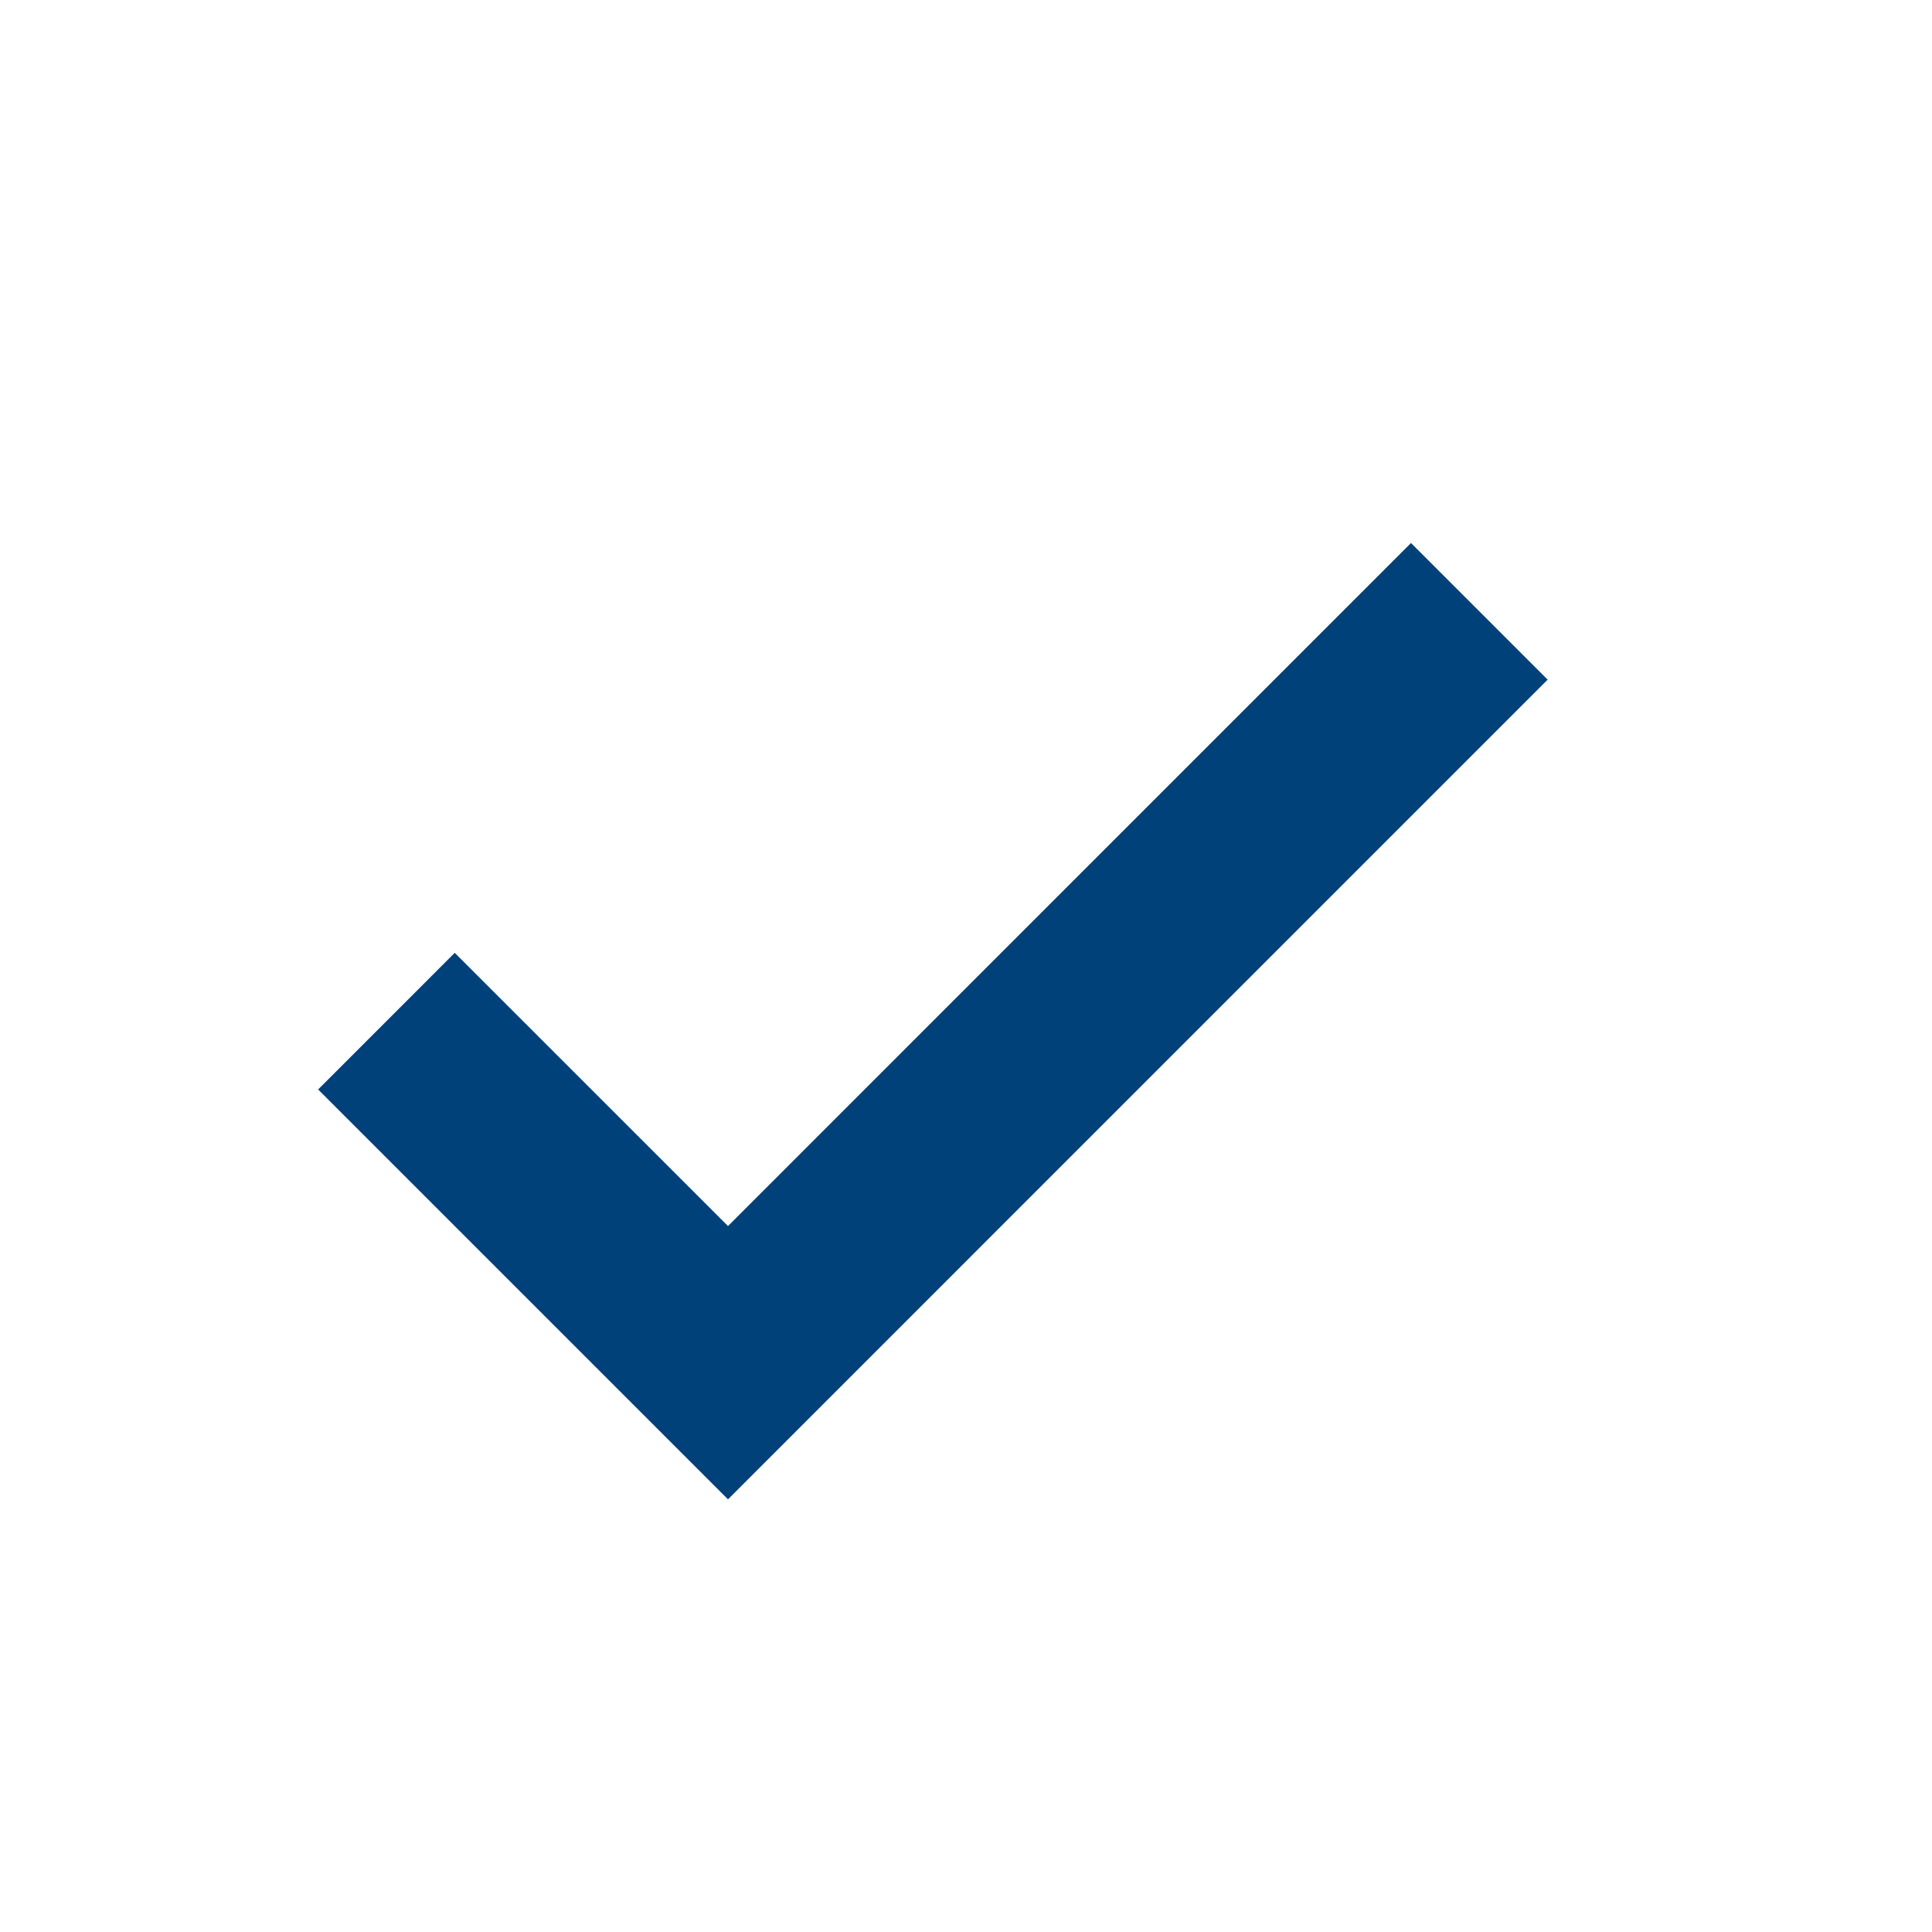 <svg width="36" height="36" viewBox="0 0 36 36" fill="none" xmlns="http://www.w3.org/2000/svg">
<path fill-rule="evenodd" clip-rule="evenodd" d="M13.565 22.846L8.473 17.755L5.928 20.301L13.565 27.938L28.838 12.664L26.292 10.118L13.565 22.846Z" fill="#004179"/>
</svg>
